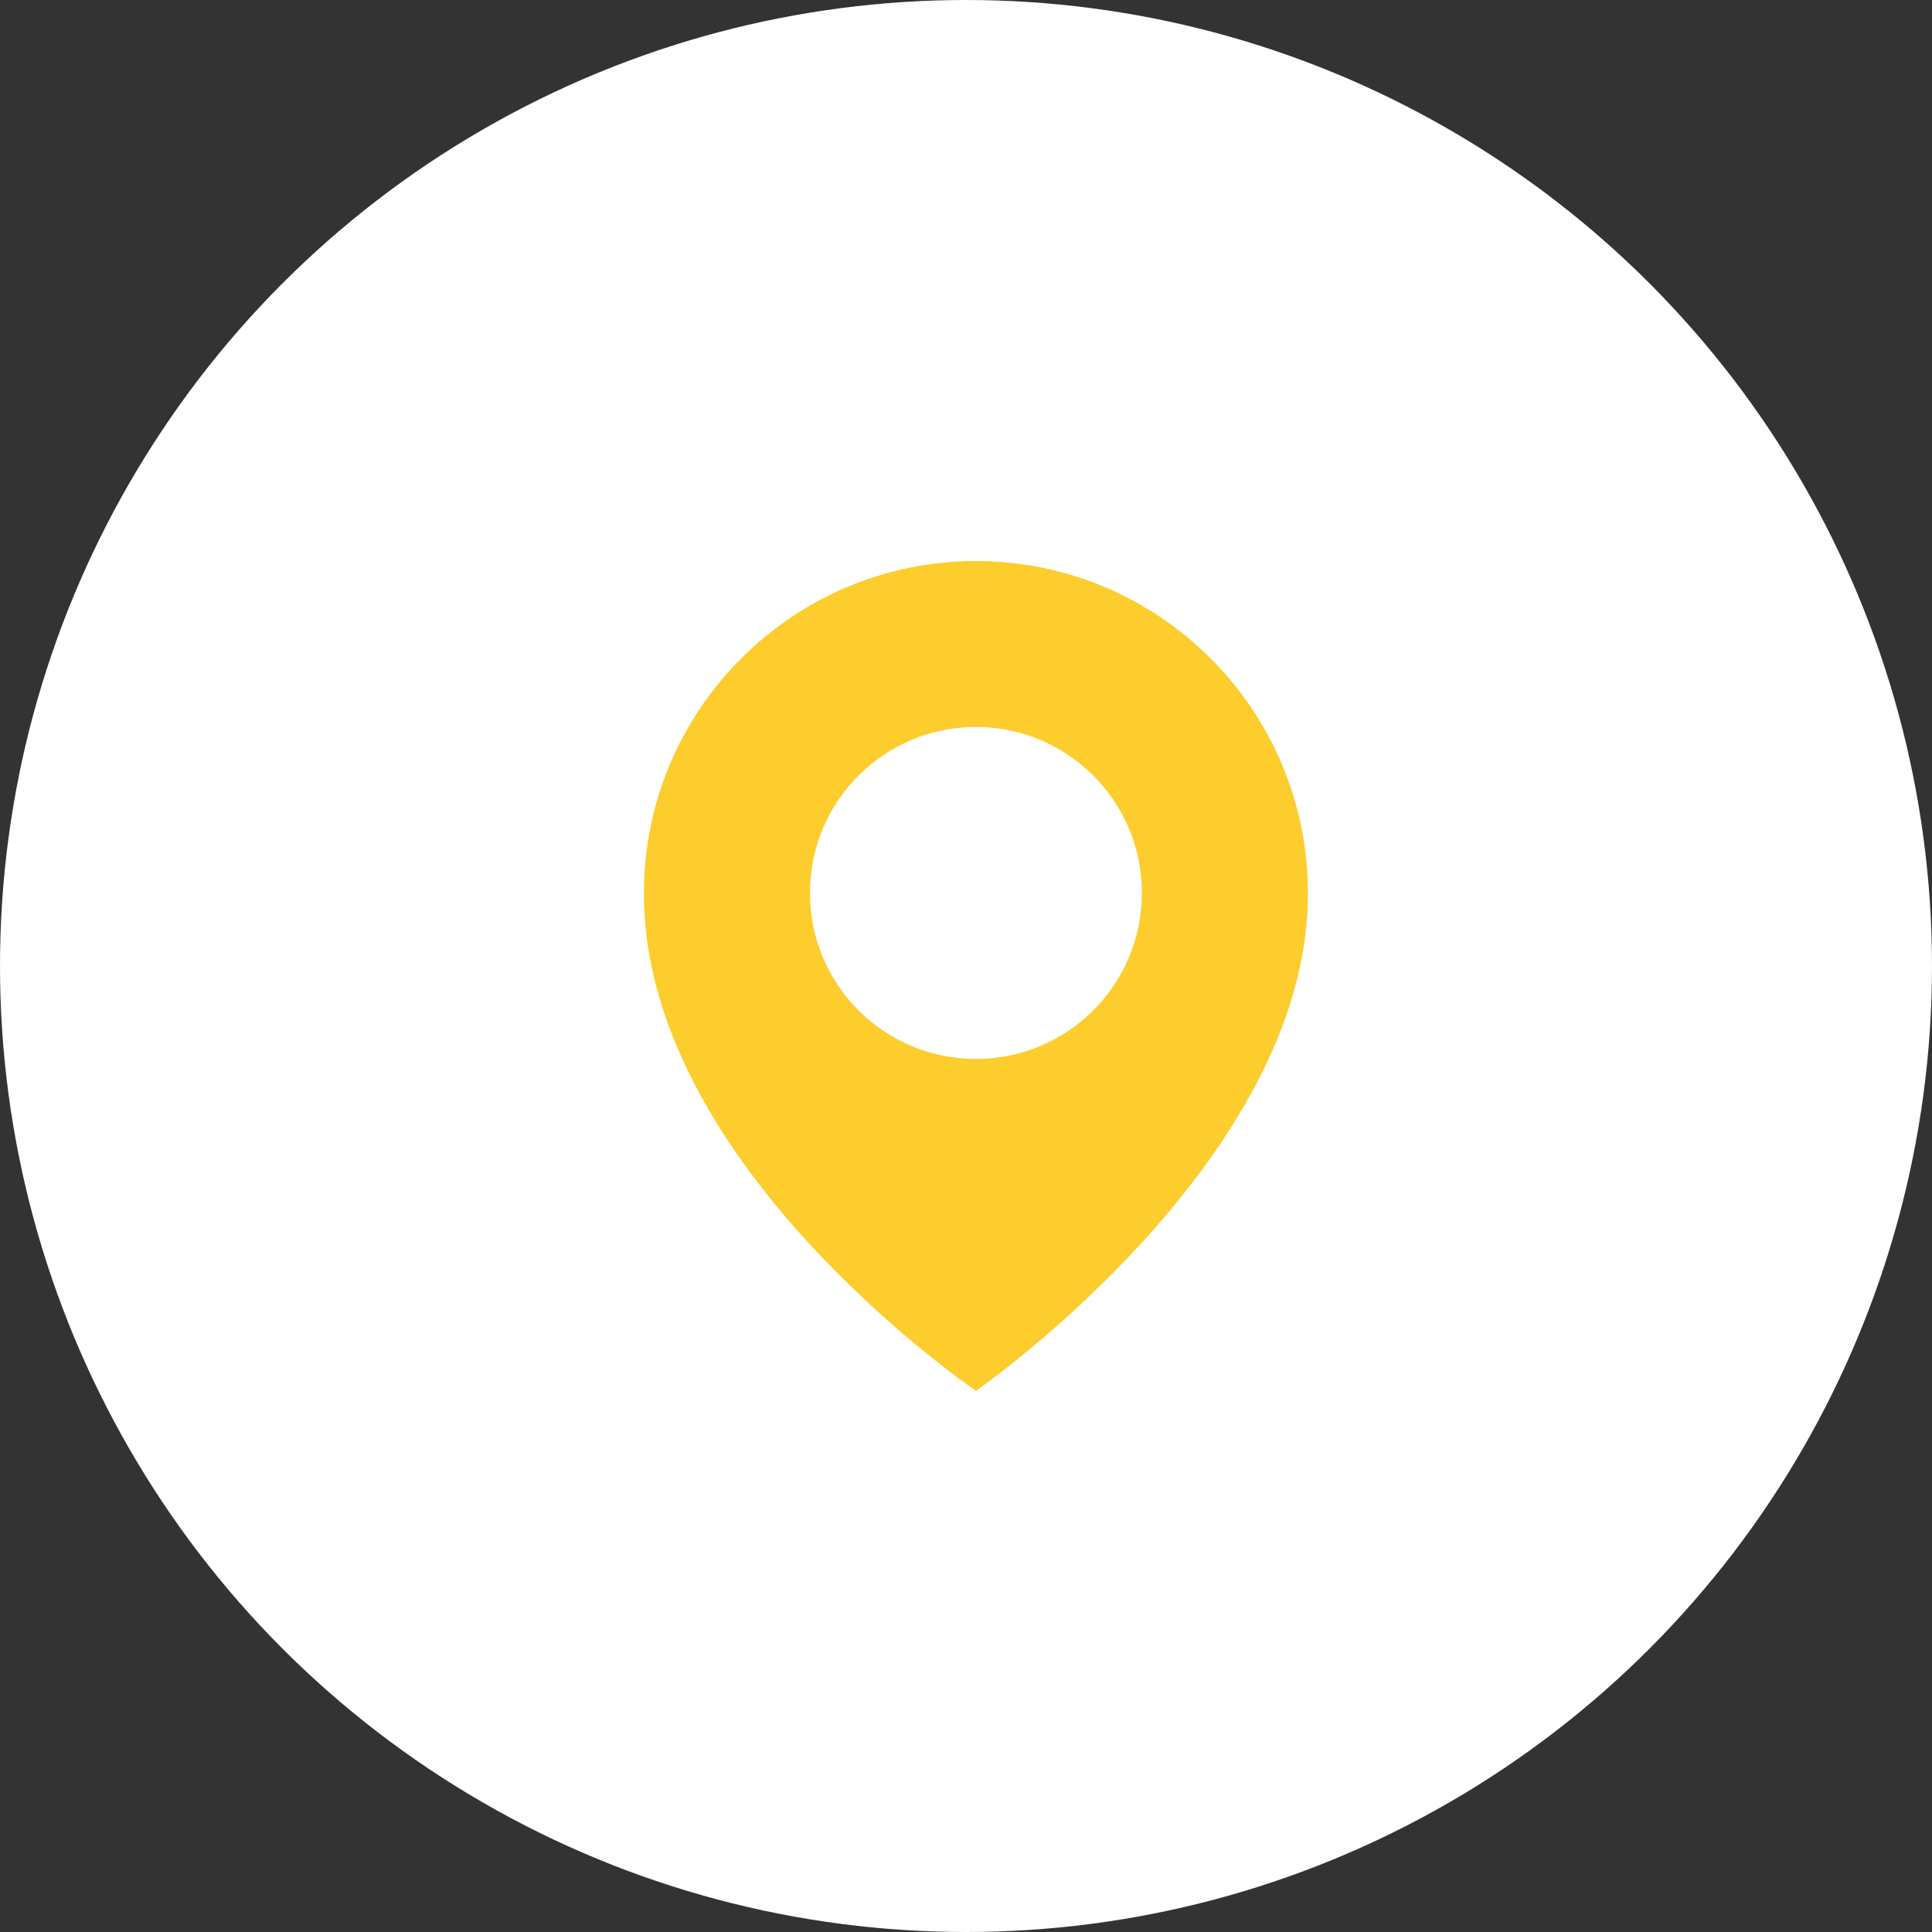 <svg width="55" height="55" viewBox="0 0 55 55" fill="none" xmlns="http://www.w3.org/2000/svg">
<rect x="0" y="0" width="55" height="55" fill="#333333" stroke="none"/>
<circle cx="27.5" cy="27.5" r="27.5" fill="white"/>
<path d="M27.782 15.971C22.572 15.971 18.332 20.21 18.332 25.415C18.298 33.028 27.423 39.341 27.782 39.596C27.782 39.596 37.267 33.028 37.233 25.421C37.233 20.21 32.993 15.971 27.782 15.971ZM27.782 30.146C25.172 30.146 23.057 28.032 23.057 25.421C23.057 22.81 25.172 20.696 27.782 20.696C30.393 20.696 32.507 22.81 32.507 25.421C32.507 28.032 30.393 30.146 27.782 30.146Z" fill="#FDCD2E"/>
</svg>
